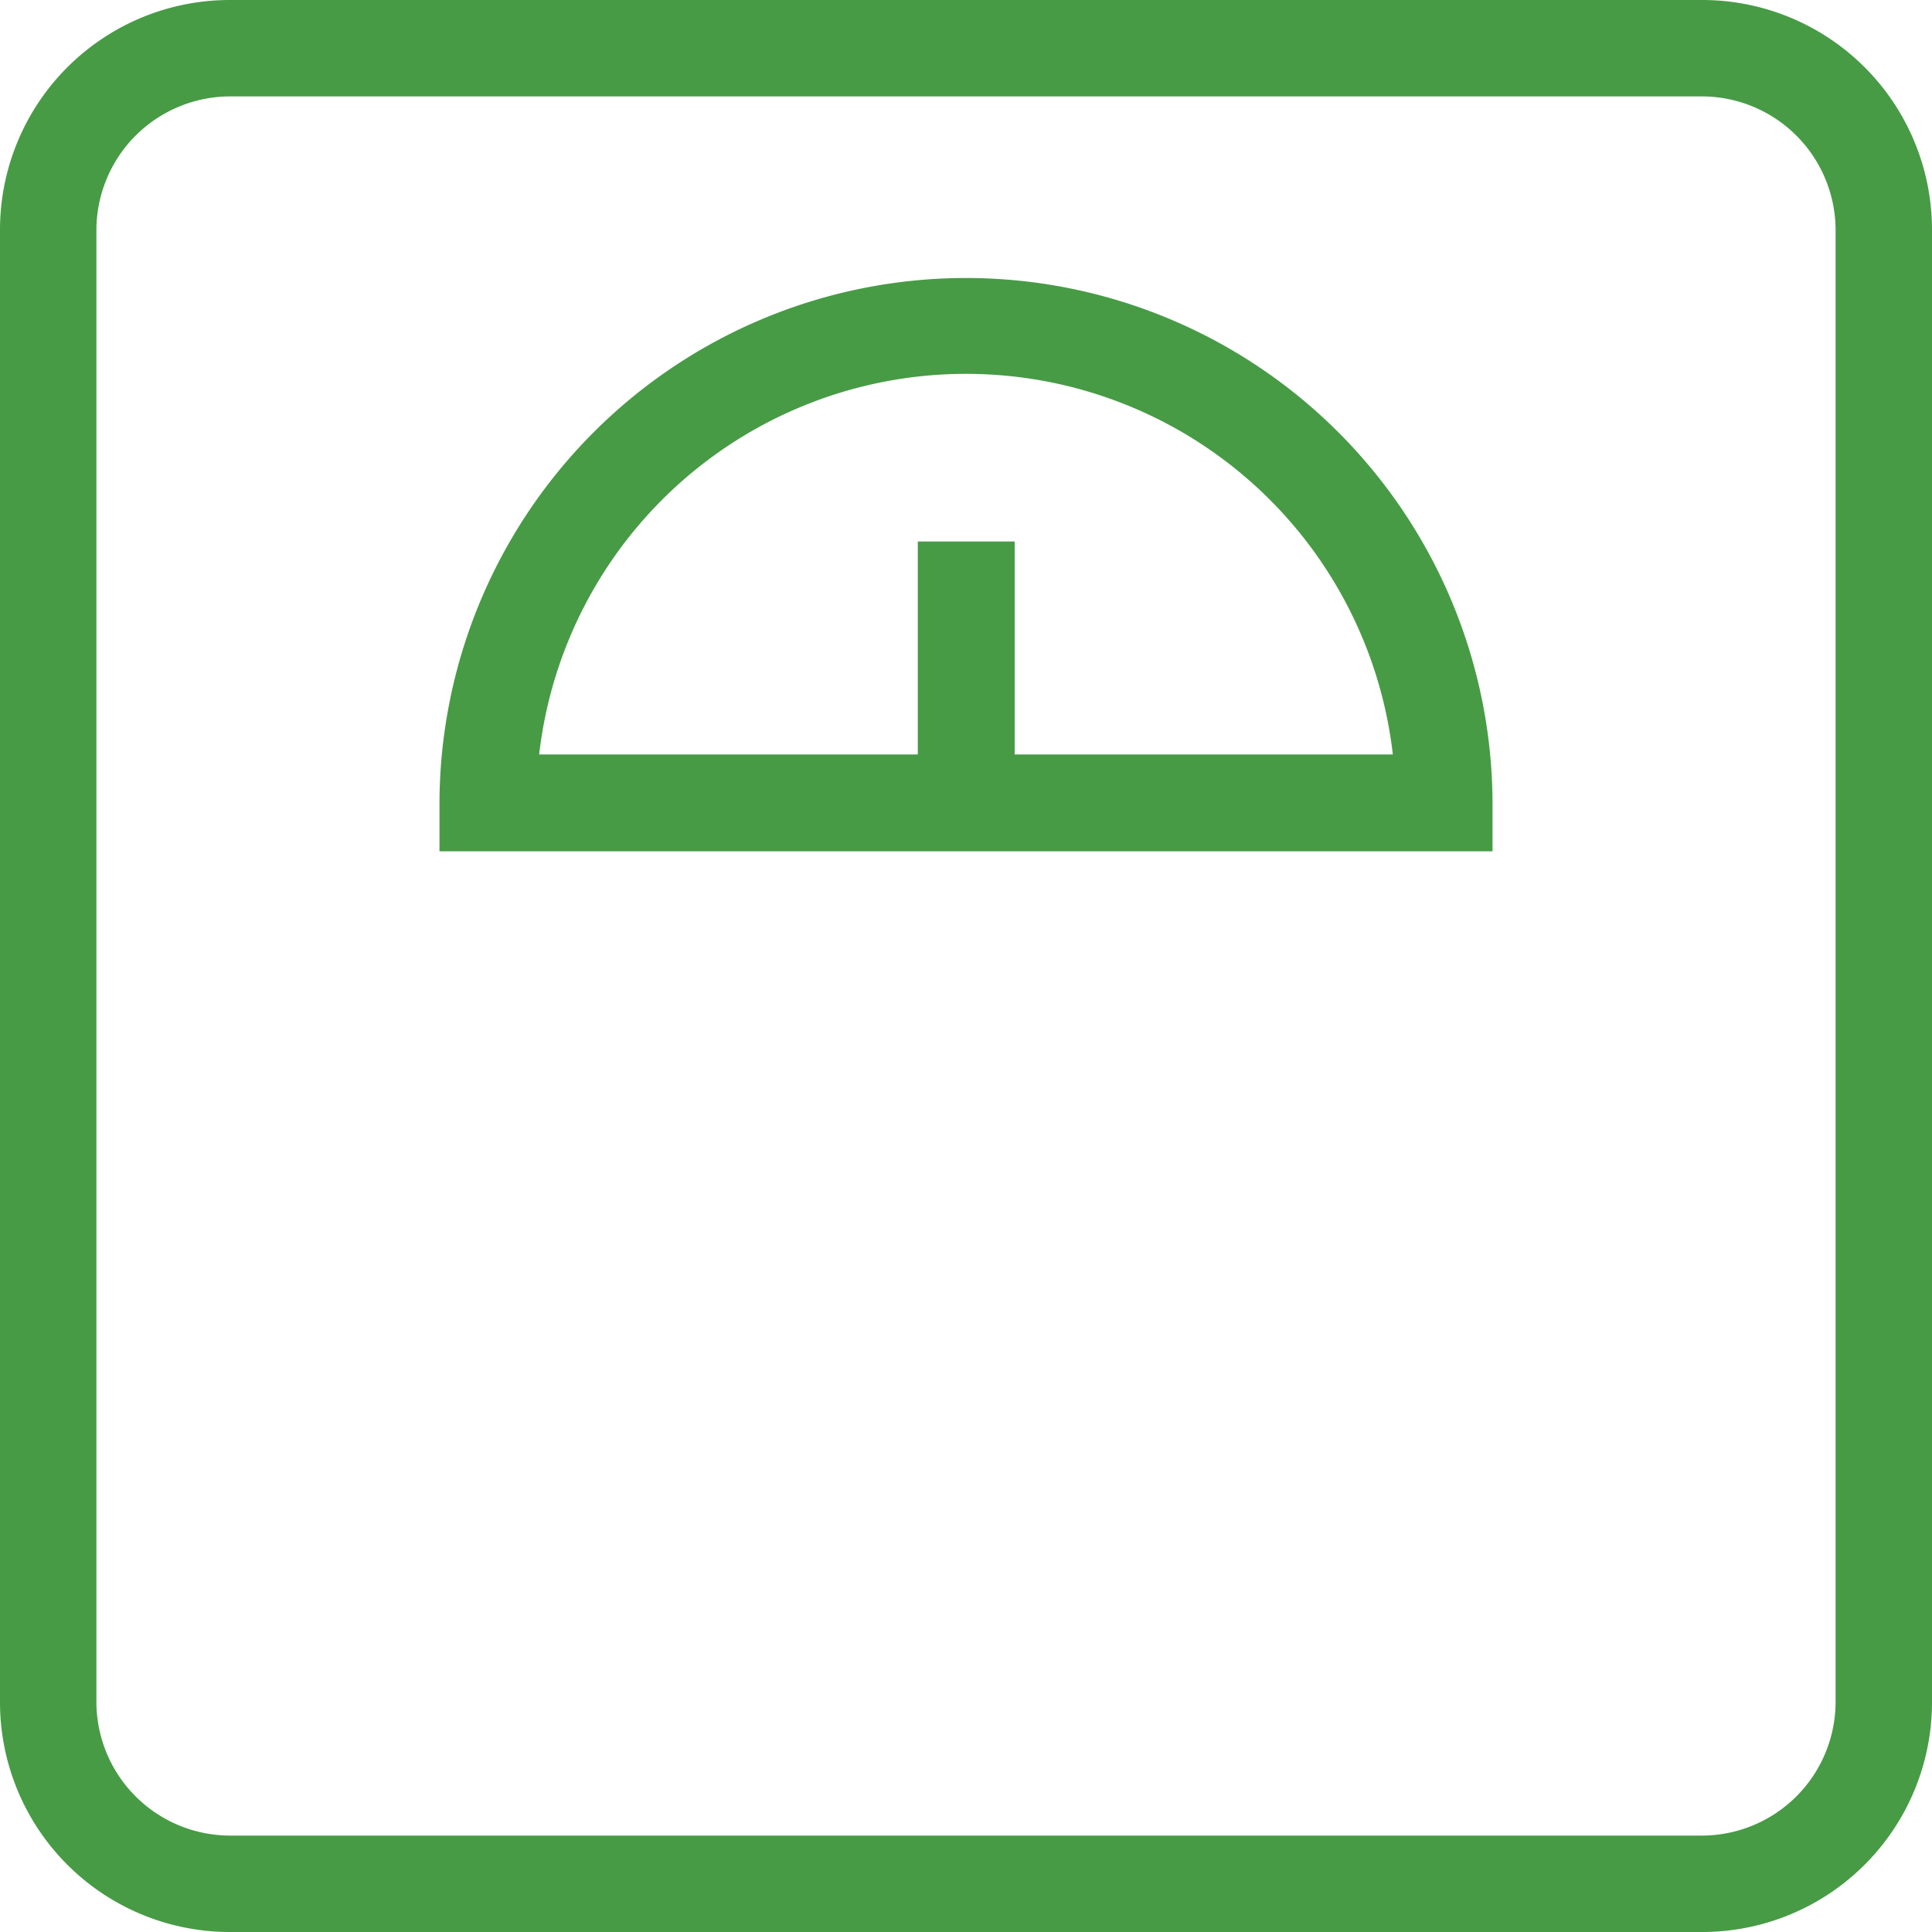 <svg xmlns="http://www.w3.org/2000/svg" xmlns:xlink="http://www.w3.org/1999/xlink" viewBox="0 0 41.28 41.28"><defs><style>.cls-1{fill:none;}.cls-2{clip-path:url(#clip-path);}.cls-3{fill:#479b45;}</style><clipPath id="clip-path" transform="translate(-4.36 -4.36)"><rect class="cls-1" width="50" height="50"></rect></clipPath></defs><title>Asset 1</title><g id="Layer_2" data-name="Layer 2"><g id="Layer_1-2" data-name="Layer 1"><g class="cls-2"><path class="cls-3" d="M40.73,45.64H9.27a4.91,4.91,0,0,1-4.91-4.91V9.27A4.91,4.91,0,0,1,9.27,4.36H40.73a4.91,4.91,0,0,1,4.91,4.91V40.73a4.91,4.91,0,0,1-4.91,4.91M9.27,6.42A2.86,2.86,0,0,0,6.42,9.27V40.73a2.86,2.86,0,0,0,2.85,2.85H40.73a2.86,2.86,0,0,0,2.85-2.85V9.27a2.86,2.86,0,0,0-2.85-2.85Z" transform="translate(-4.36 -4.36)"></path><path class="cls-3" d="M36.25,22.55H13.75v-1a11.25,11.25,0,0,1,22.5,0ZM15.88,20.48H34.12a9.18,9.18,0,0,0-18.24,0" transform="translate(-4.36 -4.36)"></path><rect class="cls-3" x="19.61" y="11.57" width="2.07" height="5.69"></rect></g></g></g></svg>
